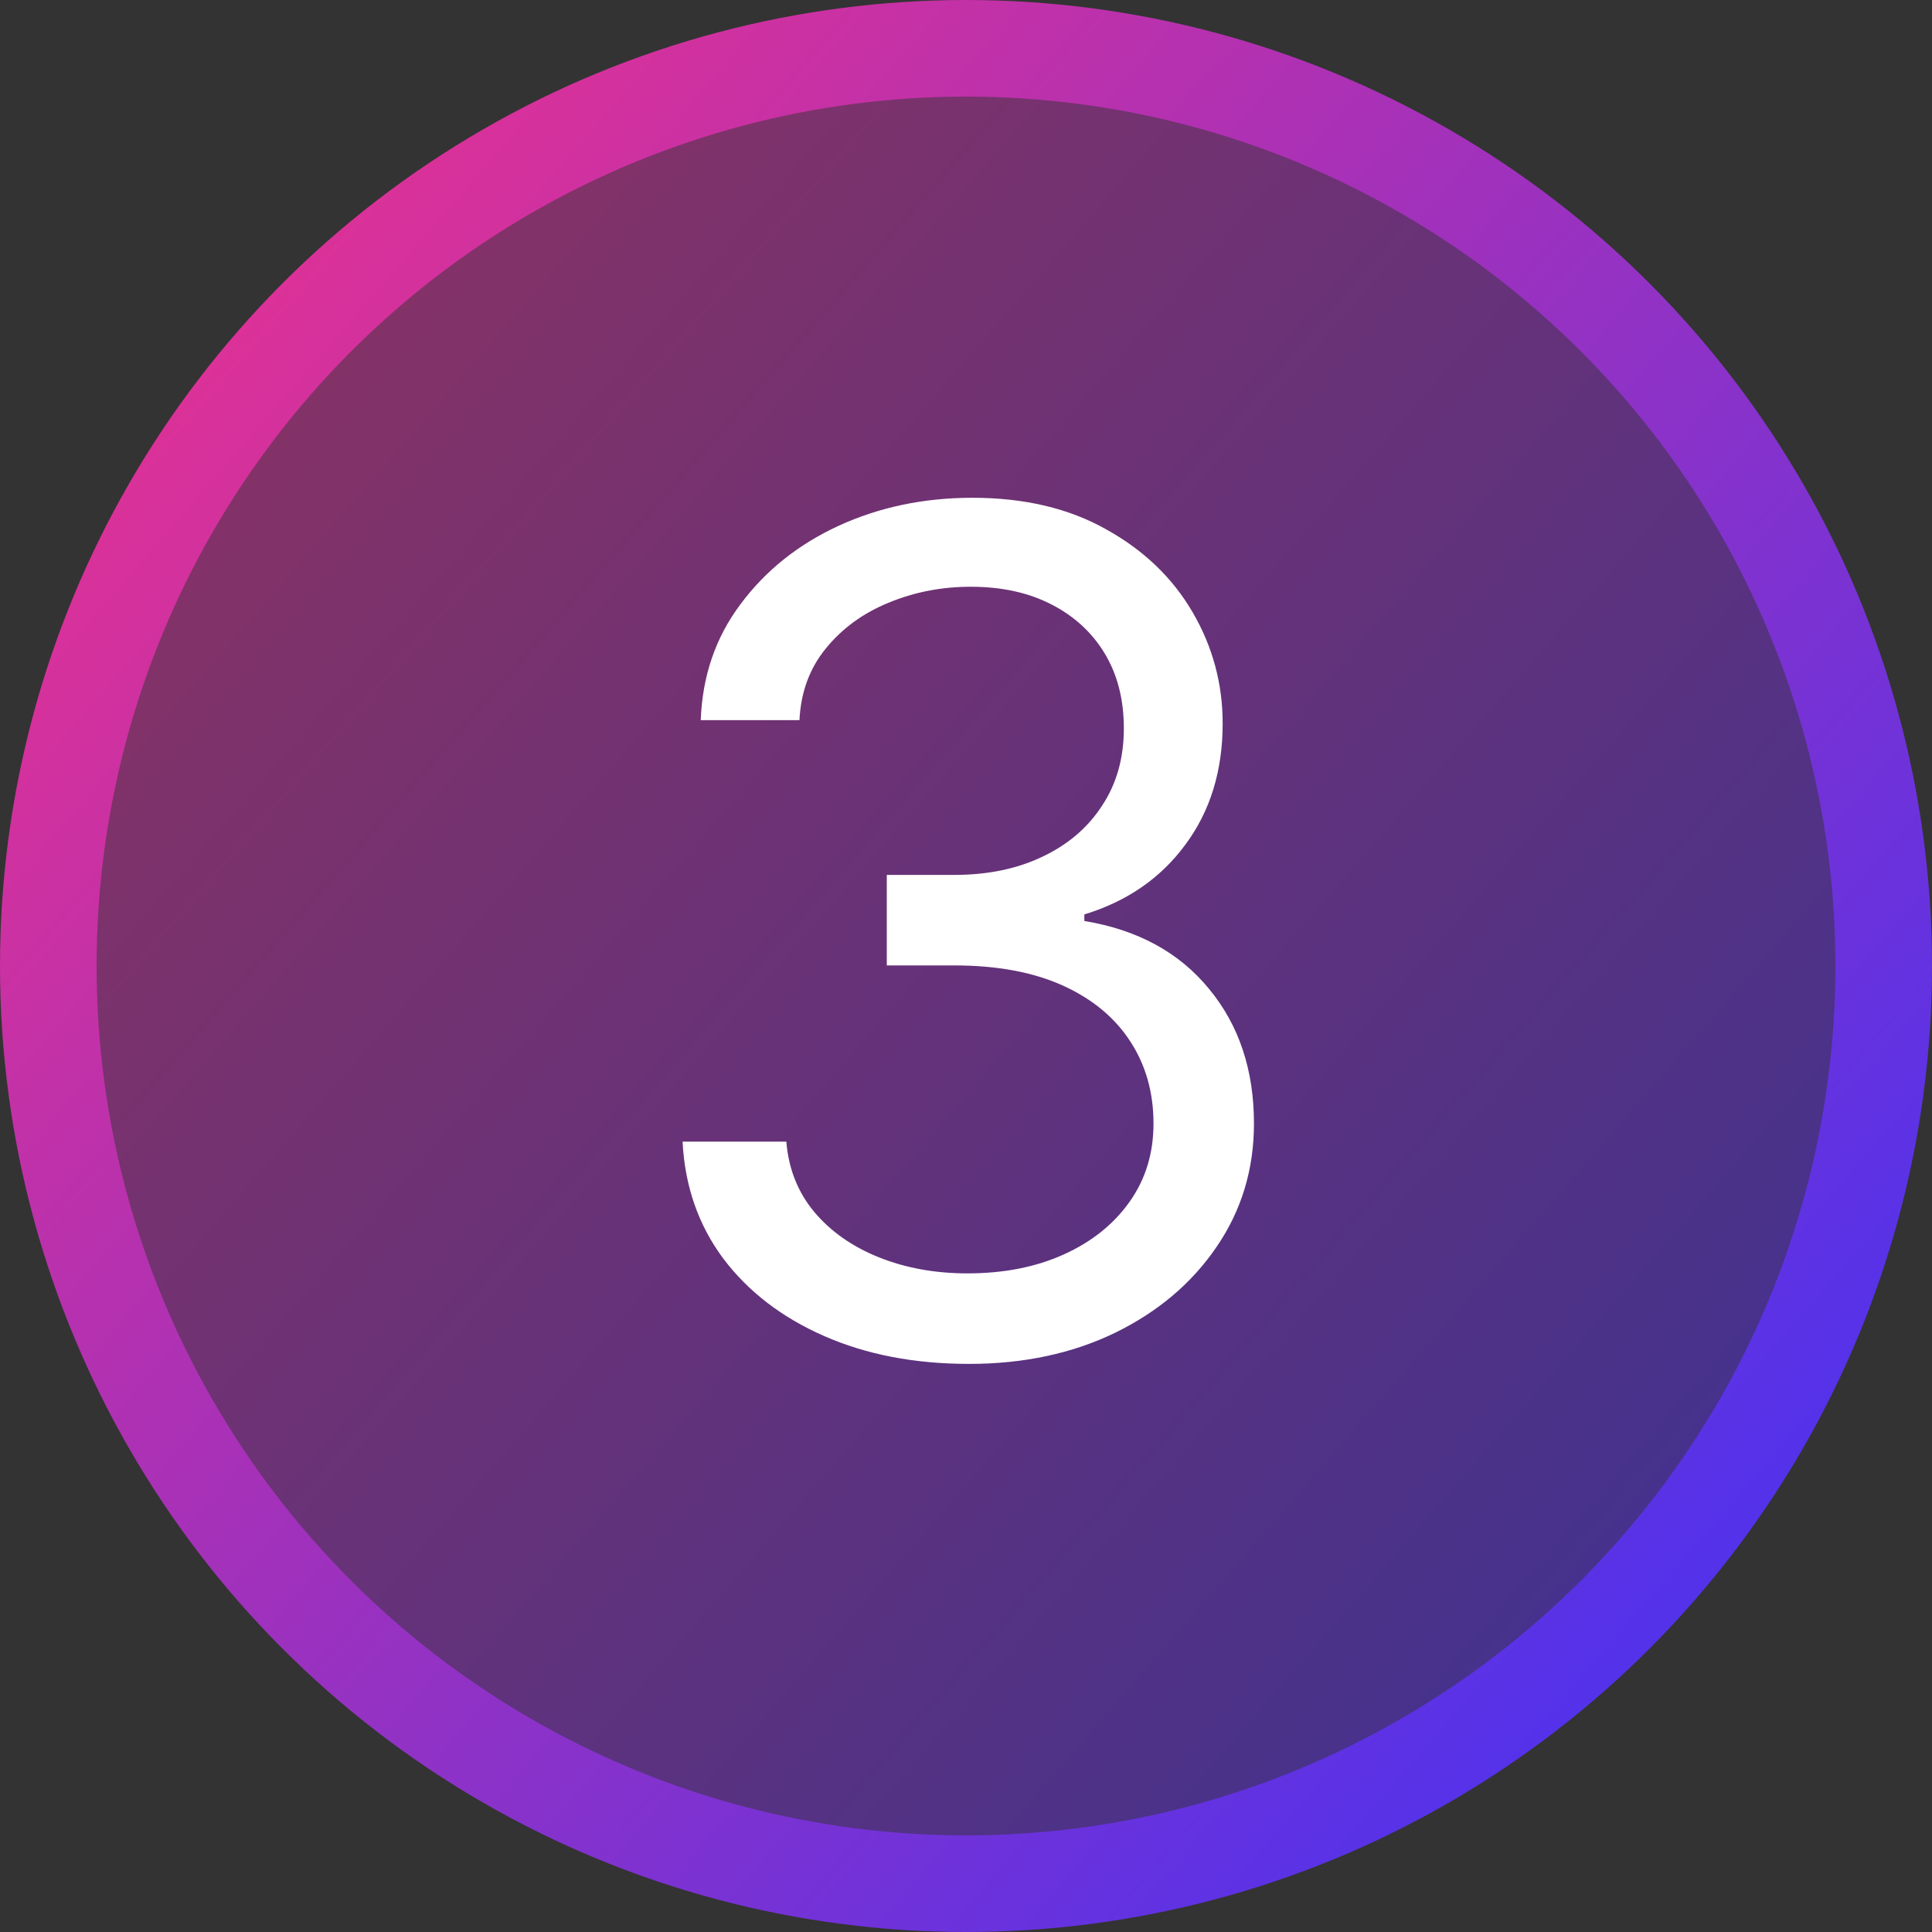 <svg width="20" height="20" viewBox="0 0 20 20" fill="none" xmlns="http://www.w3.org/2000/svg">
    <rect x="0" y="0" width="20" height="20" fill="#333333" stroke="none"/>
    <circle cx="10" cy="10" r="9.5" fill="url(#paint0_linear_235_599)" fill-opacity="0.5" stroke="url(#paint1_linear_235_599)"/>

    <path d="M10.032 14.119C9.469 14.119 8.968 14.023 8.528 13.829C8.09 13.636 7.742 13.368 7.484 13.024C7.228 12.678 7.089 12.276 7.066 11.818H8.14C8.163 12.099 8.259 12.342 8.43 12.547C8.6 12.749 8.823 12.905 9.099 13.016C9.374 13.126 9.68 13.182 10.015 13.182C10.39 13.182 10.722 13.117 11.012 12.986C11.302 12.855 11.529 12.673 11.694 12.44C11.859 12.207 11.941 11.938 11.941 11.631C11.941 11.31 11.861 11.027 11.702 10.783C11.543 10.536 11.31 10.342 11.004 10.203C10.697 10.064 10.322 9.994 9.879 9.994H9.18V9.057H9.879C10.225 9.057 10.529 8.994 10.79 8.869C11.055 8.744 11.261 8.568 11.408 8.341C11.559 8.114 11.634 7.847 11.634 7.54C11.634 7.244 11.569 6.987 11.438 6.768C11.307 6.55 11.123 6.379 10.884 6.257C10.648 6.135 10.37 6.074 10.049 6.074C9.748 6.074 9.464 6.129 9.197 6.24C8.933 6.348 8.717 6.506 8.549 6.713C8.381 6.918 8.29 7.165 8.276 7.455H7.254C7.271 6.997 7.408 6.597 7.667 6.253C7.925 5.906 8.263 5.636 8.681 5.443C9.102 5.25 9.563 5.153 10.066 5.153C10.606 5.153 11.069 5.263 11.455 5.482C11.842 5.697 12.139 5.983 12.346 6.338C12.553 6.693 12.657 7.077 12.657 7.489C12.657 7.98 12.528 8.399 12.269 8.746C12.014 9.092 11.665 9.332 11.225 9.466V9.534C11.776 9.625 12.207 9.859 12.516 10.237C12.826 10.612 12.981 11.077 12.981 11.631C12.981 12.105 12.852 12.531 12.593 12.909C12.337 13.284 11.988 13.579 11.545 13.796C11.102 14.011 10.597 14.119 10.032 14.119Z" fill="white"/>

    <defs>
        <linearGradient id="paint0_linear_235_599" x1="0" y1="0" x2="21.29" y2="18.517" gradientUnits="userSpaceOnUse">
            <stop stop-color="#F73188" />
            <stop offset="1" stop-color="#3732FB" />
        </linearGradient>
    
        <linearGradient id="paint1_linear_235_599" x1="0" y1="0" x2="21.29" y2="18.517" gradientUnits="userSpaceOnUse">
            <stop stop-color="#F73188" />
            <stop offset="1" stop-color="#3732FB" />
        </linearGradient>
    </defs>
</svg>
